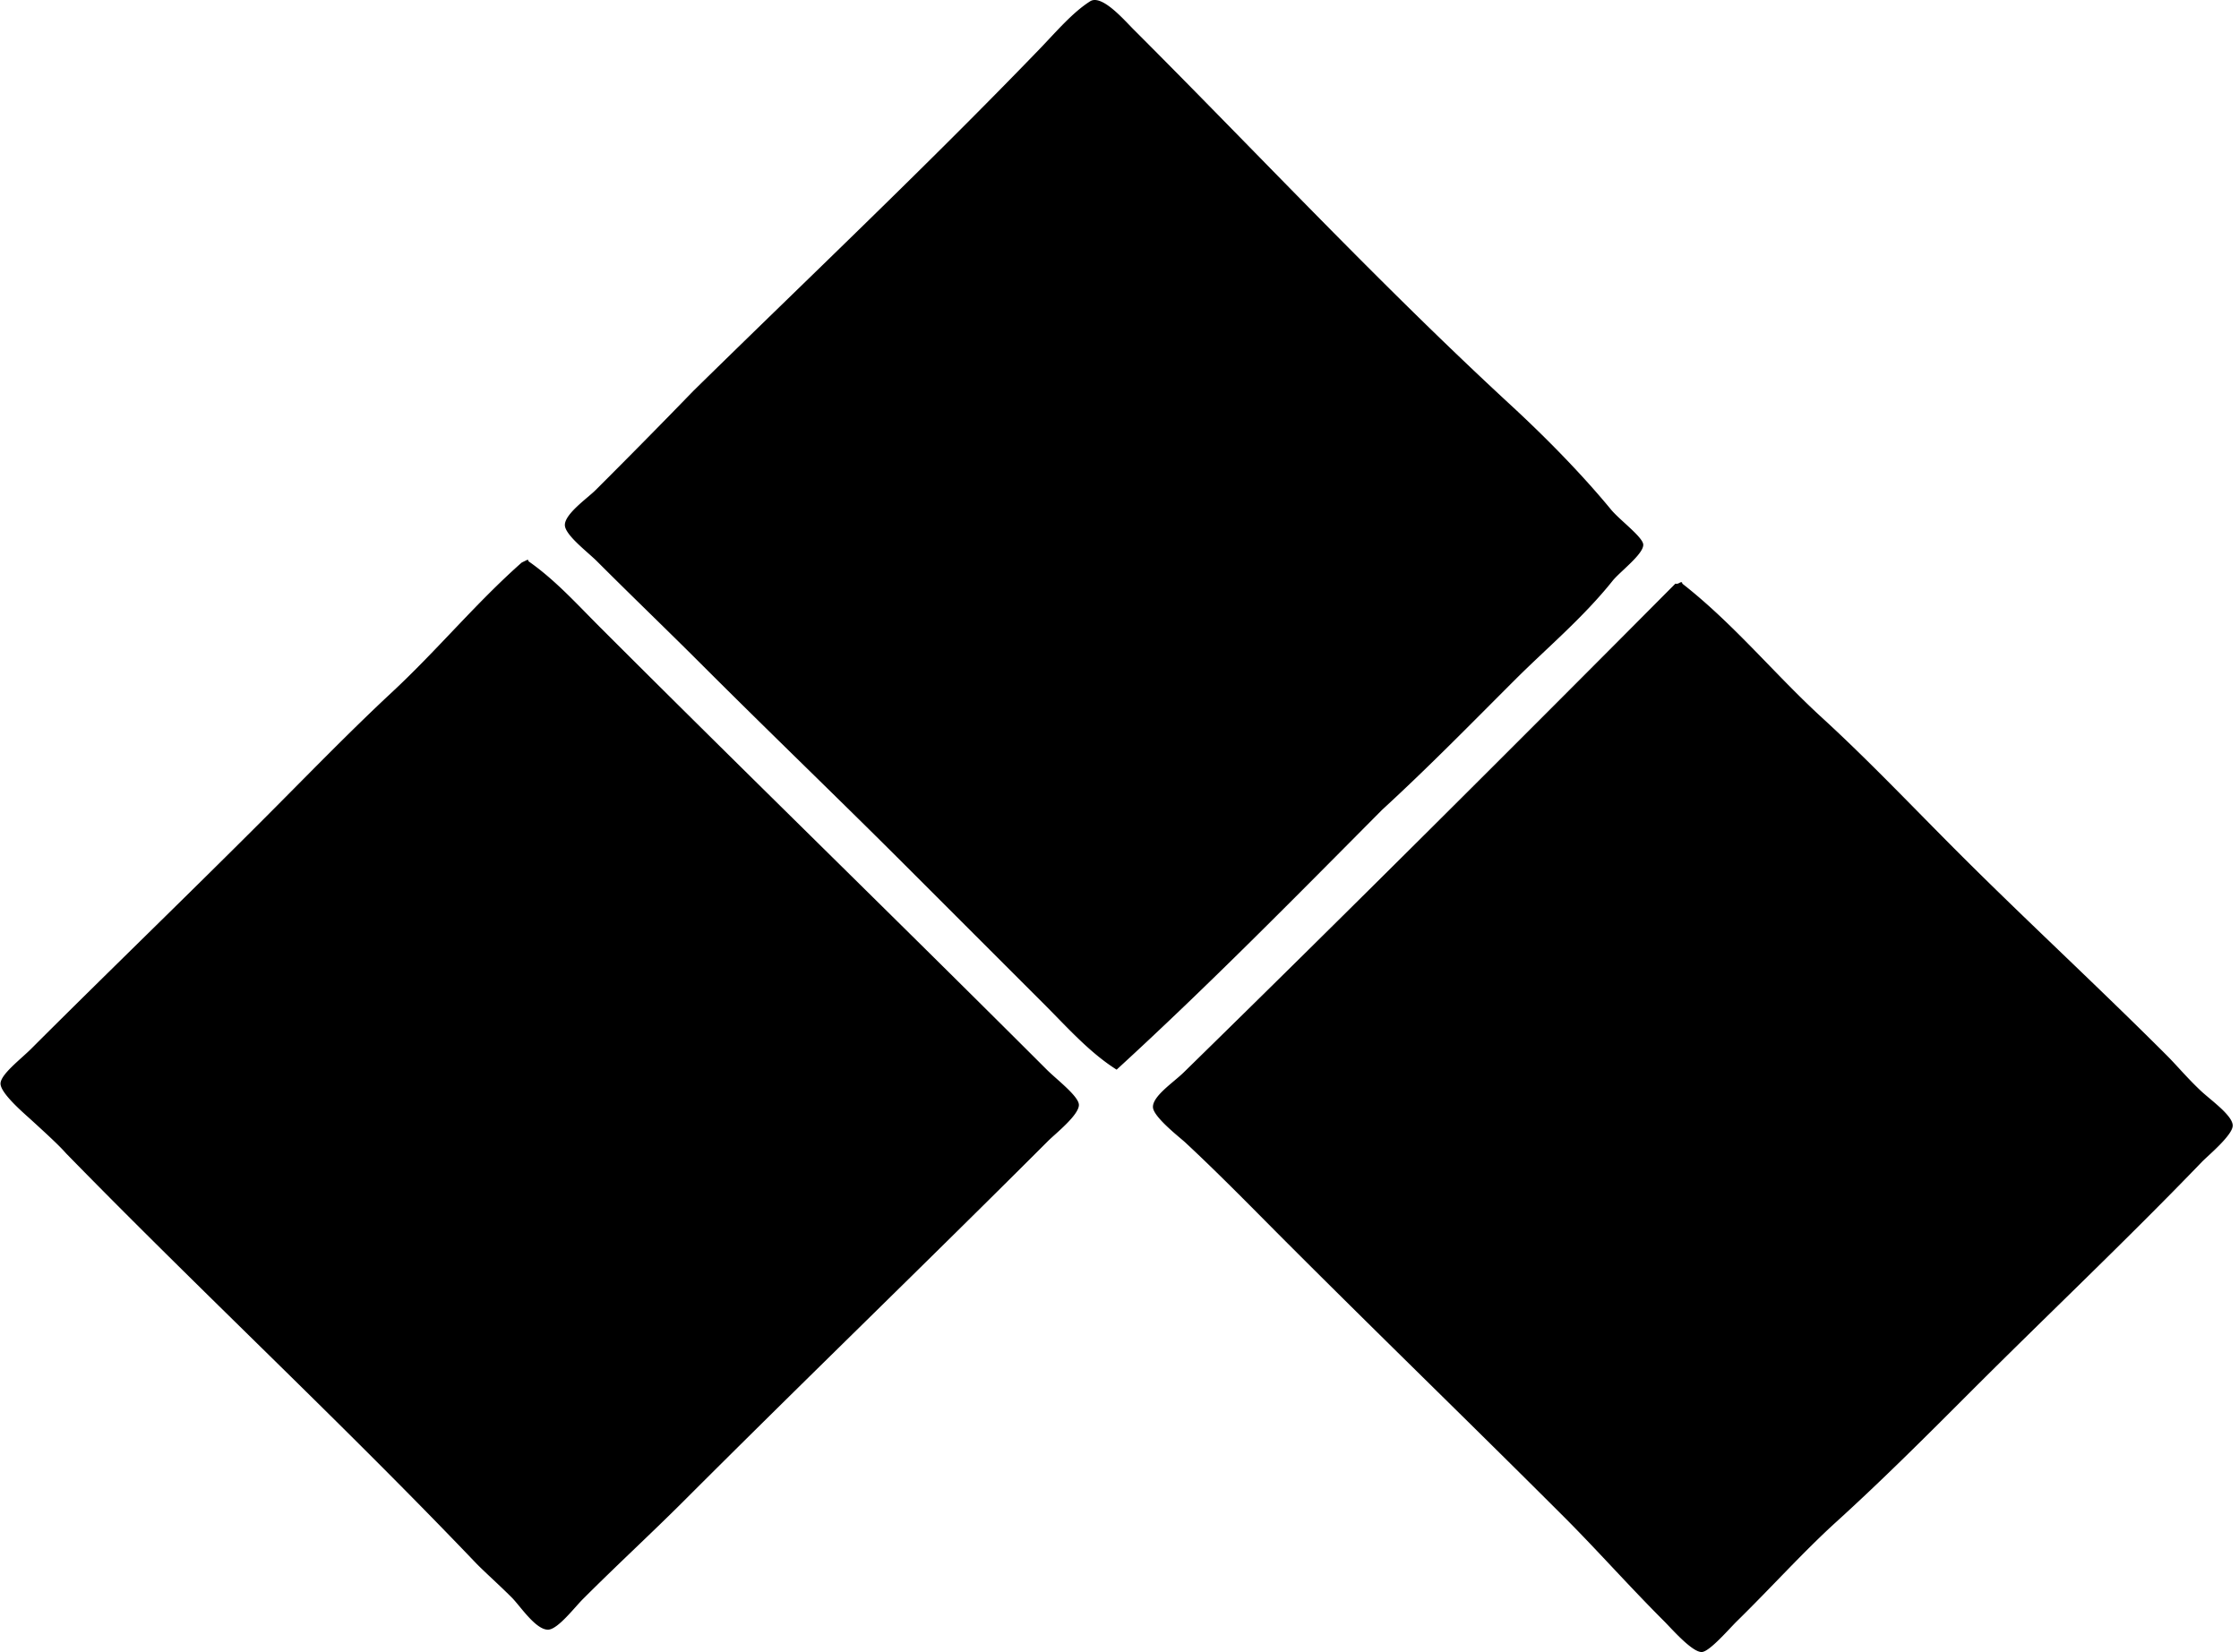<svg xmlns="http://www.w3.org/2000/svg" width="271" height="200" fill="none" viewBox="0 0 271 200">
  <path fill="#000" fill-rule="evenodd" d="M167.274 98.052c-10.559 10.631-21.062 21.315-32.122 31.445-3.307-2.09-5.999-5.155-8.794-7.947-5.462-5.459-10.97-10.97-16.567-16.567-8.279-8.286-16.357-16.022-25.023-24.688-4.056-4.056-8.085-7.915-12.511-12.341-1.127-1.127-3.884-3.193-3.887-4.392-.007-1.361 2.764-3.272 3.718-4.23a996.35 996.35 0 0 0 11.834-12.006c13.779-13.534 28.194-27.172 41.932-41.42 1.942-2.012 3.928-4.372 6.088-5.747 1.399-.895 4.105 2.246 5.241 3.383 15.22 15.22 29.794 30.848 45.65 45.48 3.808 3.514 8.338 8.03 12.169 12.681 1.044 1.258 3.846 3.317 3.891 4.226.055 1.147-2.833 3.286-3.718 4.395-3.569 4.474-8.05 8.216-11.837 12.007-5.093 5.085-10.349 10.472-16.064 15.72ZM63.802 67.784c.142-.031.159.07.17.17 3.226 2.252 5.873 5.2 8.62 7.946 17.829 17.826 35.969 35.468 54.105 53.597 1.137 1.14 3.825 3.179 3.887 4.229.069 1.227-2.84 3.518-3.718 4.395-14.874 14.875-29.251 28.744-44.126 43.619-3.773 3.773-8.026 7.691-12.173 11.837-1.033 1.03-3.061 3.701-4.229 3.718-1.506.021-3.393-2.889-4.391-3.887-1.607-1.603-3.017-2.844-4.23-4.06-16.18-16.958-33.339-32.935-49.71-49.706-.908-1.034-2.546-2.523-4.225-4.06-.85-.778-3.714-3.203-3.718-4.392-.003-1.112 2.46-2.968 3.718-4.229 9.015-9.011 18.855-18.516 27.724-27.393C37.083 93.992 42.19 88.695 47.4 83.844c5.504-5.117 10.235-10.867 15.725-15.721.03-.028.48-.239.677-.339Zm139.652 2.706c.141-.032.159.068.169.169 6.271 4.906 11.209 11.015 16.91 16.232 5.649 5.172 10.96 10.79 16.567 16.398 8.03 8.03 16.744 16.063 25.192 24.515 1.171 1.175 2.436 2.695 4.06 4.229 1.199 1.133 3.877 2.996 3.887 4.229.01 1.164-3.013 3.659-3.718 4.392-9.177 9.529-18.706 18.53-28.066 27.897-5.142 5.148-10.507 10.524-16.229 15.724-3.911 3.549-7.847 7.927-12.007 12.004-.95.936-3.289 3.669-4.229 3.721-1.158.062-3.666-2.823-4.561-3.721-4.257-4.25-8.147-8.656-12.173-12.681-11.64-11.633-21.747-21.405-33.308-32.969-3.652-3.649-8.202-8.338-12.511-12.339-.587-.546-3.818-3.044-3.887-4.229-.079-1.34 2.477-3.013 3.718-4.226 20.016-19.59 39.904-39.444 59.515-59.177.346.076.443-.114.671-.169Z" clip-rule="evenodd"/>
</svg>

